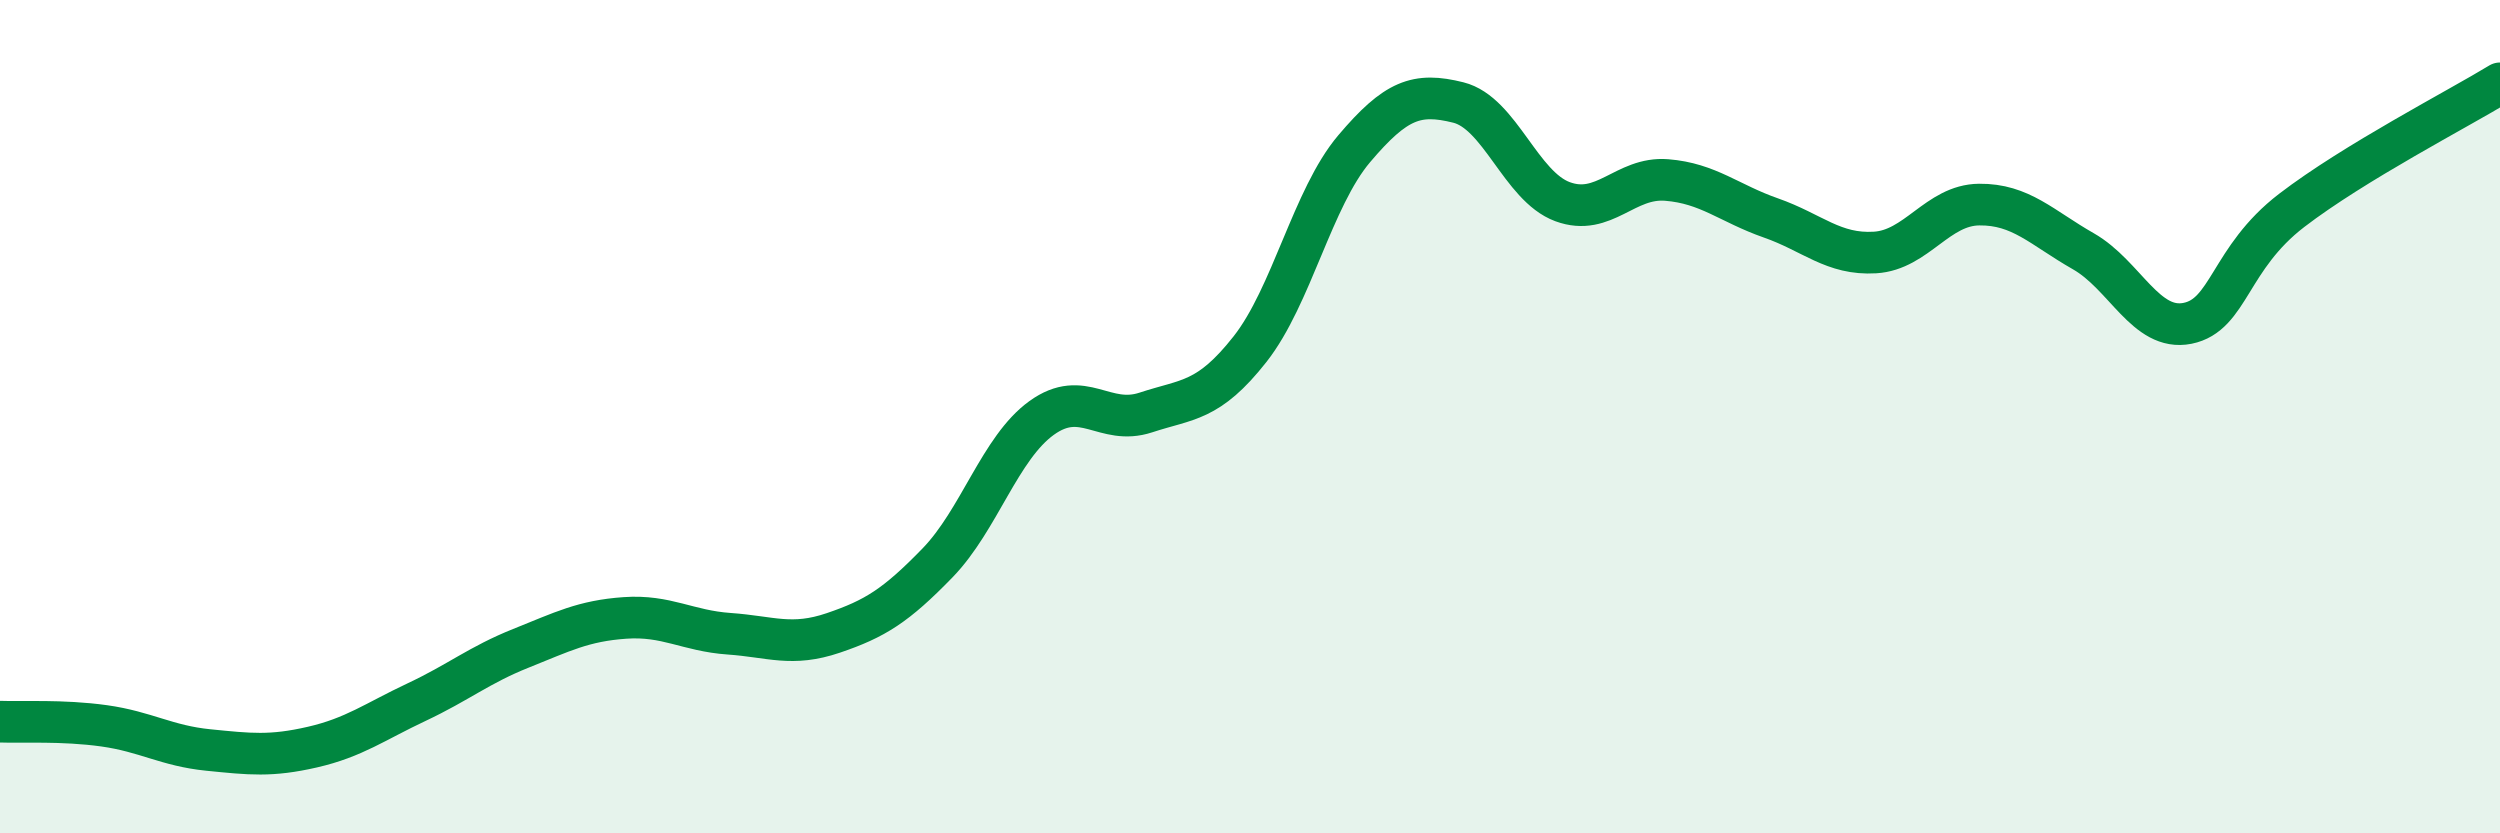 
    <svg width="60" height="20" viewBox="0 0 60 20" xmlns="http://www.w3.org/2000/svg">
      <path
        d="M 0,17.32 C 0.5,17.34 1.5,17.28 2.5,17.42 C 3.5,17.56 4,17.9 5,18 C 6,18.1 6.5,18.16 7.5,17.93 C 8.5,17.7 9,17.32 10,16.85 C 11,16.38 11.5,15.96 12.5,15.56 C 13.5,15.16 14,14.9 15,14.83 C 16,14.76 16.5,15.14 17.5,15.21 C 18.5,15.28 19,15.53 20,15.19 C 21,14.85 21.5,14.54 22.5,13.51 C 23.5,12.48 24,10.75 25,10.03 C 26,9.31 26.5,10.23 27.5,9.9 C 28.5,9.57 29,9.65 30,8.38 C 31,7.11 31.5,4.75 32.5,3.57 C 33.5,2.39 34,2.21 35,2.46 C 36,2.71 36.5,4.47 37.5,4.84 C 38.5,5.21 39,4.24 40,4.32 C 41,4.4 41.5,4.88 42.5,5.23 C 43.5,5.58 44,6.12 45,6.06 C 46,6 46.5,4.92 47.5,4.91 C 48.5,4.9 49,5.46 50,6.03 C 51,6.6 51.5,7.96 52.5,7.76 C 53.5,7.56 53.5,6.2 55,5.05 C 56.5,3.9 59,2.61 60,2L60 20L0 20Z"
        fill="#008740"
        opacity="0.1"
        stroke-linecap="round"
        stroke-linejoin="round"
      />
      <path
        d="M 0,17.32 C 0.5,17.34 1.5,17.28 2.5,17.42 C 3.5,17.56 4,17.9 5,18 C 6,18.1 6.5,18.16 7.5,17.93 C 8.5,17.7 9,17.32 10,16.85 C 11,16.38 11.5,15.96 12.5,15.56 C 13.5,15.16 14,14.9 15,14.83 C 16,14.76 16.5,15.14 17.5,15.21 C 18.5,15.28 19,15.53 20,15.19 C 21,14.85 21.5,14.54 22.5,13.51 C 23.5,12.48 24,10.75 25,10.03 C 26,9.31 26.5,10.23 27.5,9.9 C 28.5,9.57 29,9.65 30,8.38 C 31,7.11 31.5,4.75 32.5,3.57 C 33.5,2.39 34,2.21 35,2.46 C 36,2.71 36.5,4.47 37.5,4.84 C 38.5,5.21 39,4.24 40,4.32 C 41,4.4 41.5,4.88 42.5,5.23 C 43.5,5.58 44,6.12 45,6.06 C 46,6 46.5,4.92 47.5,4.91 C 48.5,4.9 49,5.46 50,6.03 C 51,6.6 51.5,7.96 52.5,7.76 C 53.5,7.56 53.5,6.2 55,5.05 C 56.5,3.9 59,2.61 60,2"
        stroke="#008740"
        stroke-width="1"
        fill="none"
        stroke-linecap="round"
        stroke-linejoin="round"
      />
    </svg>
  
